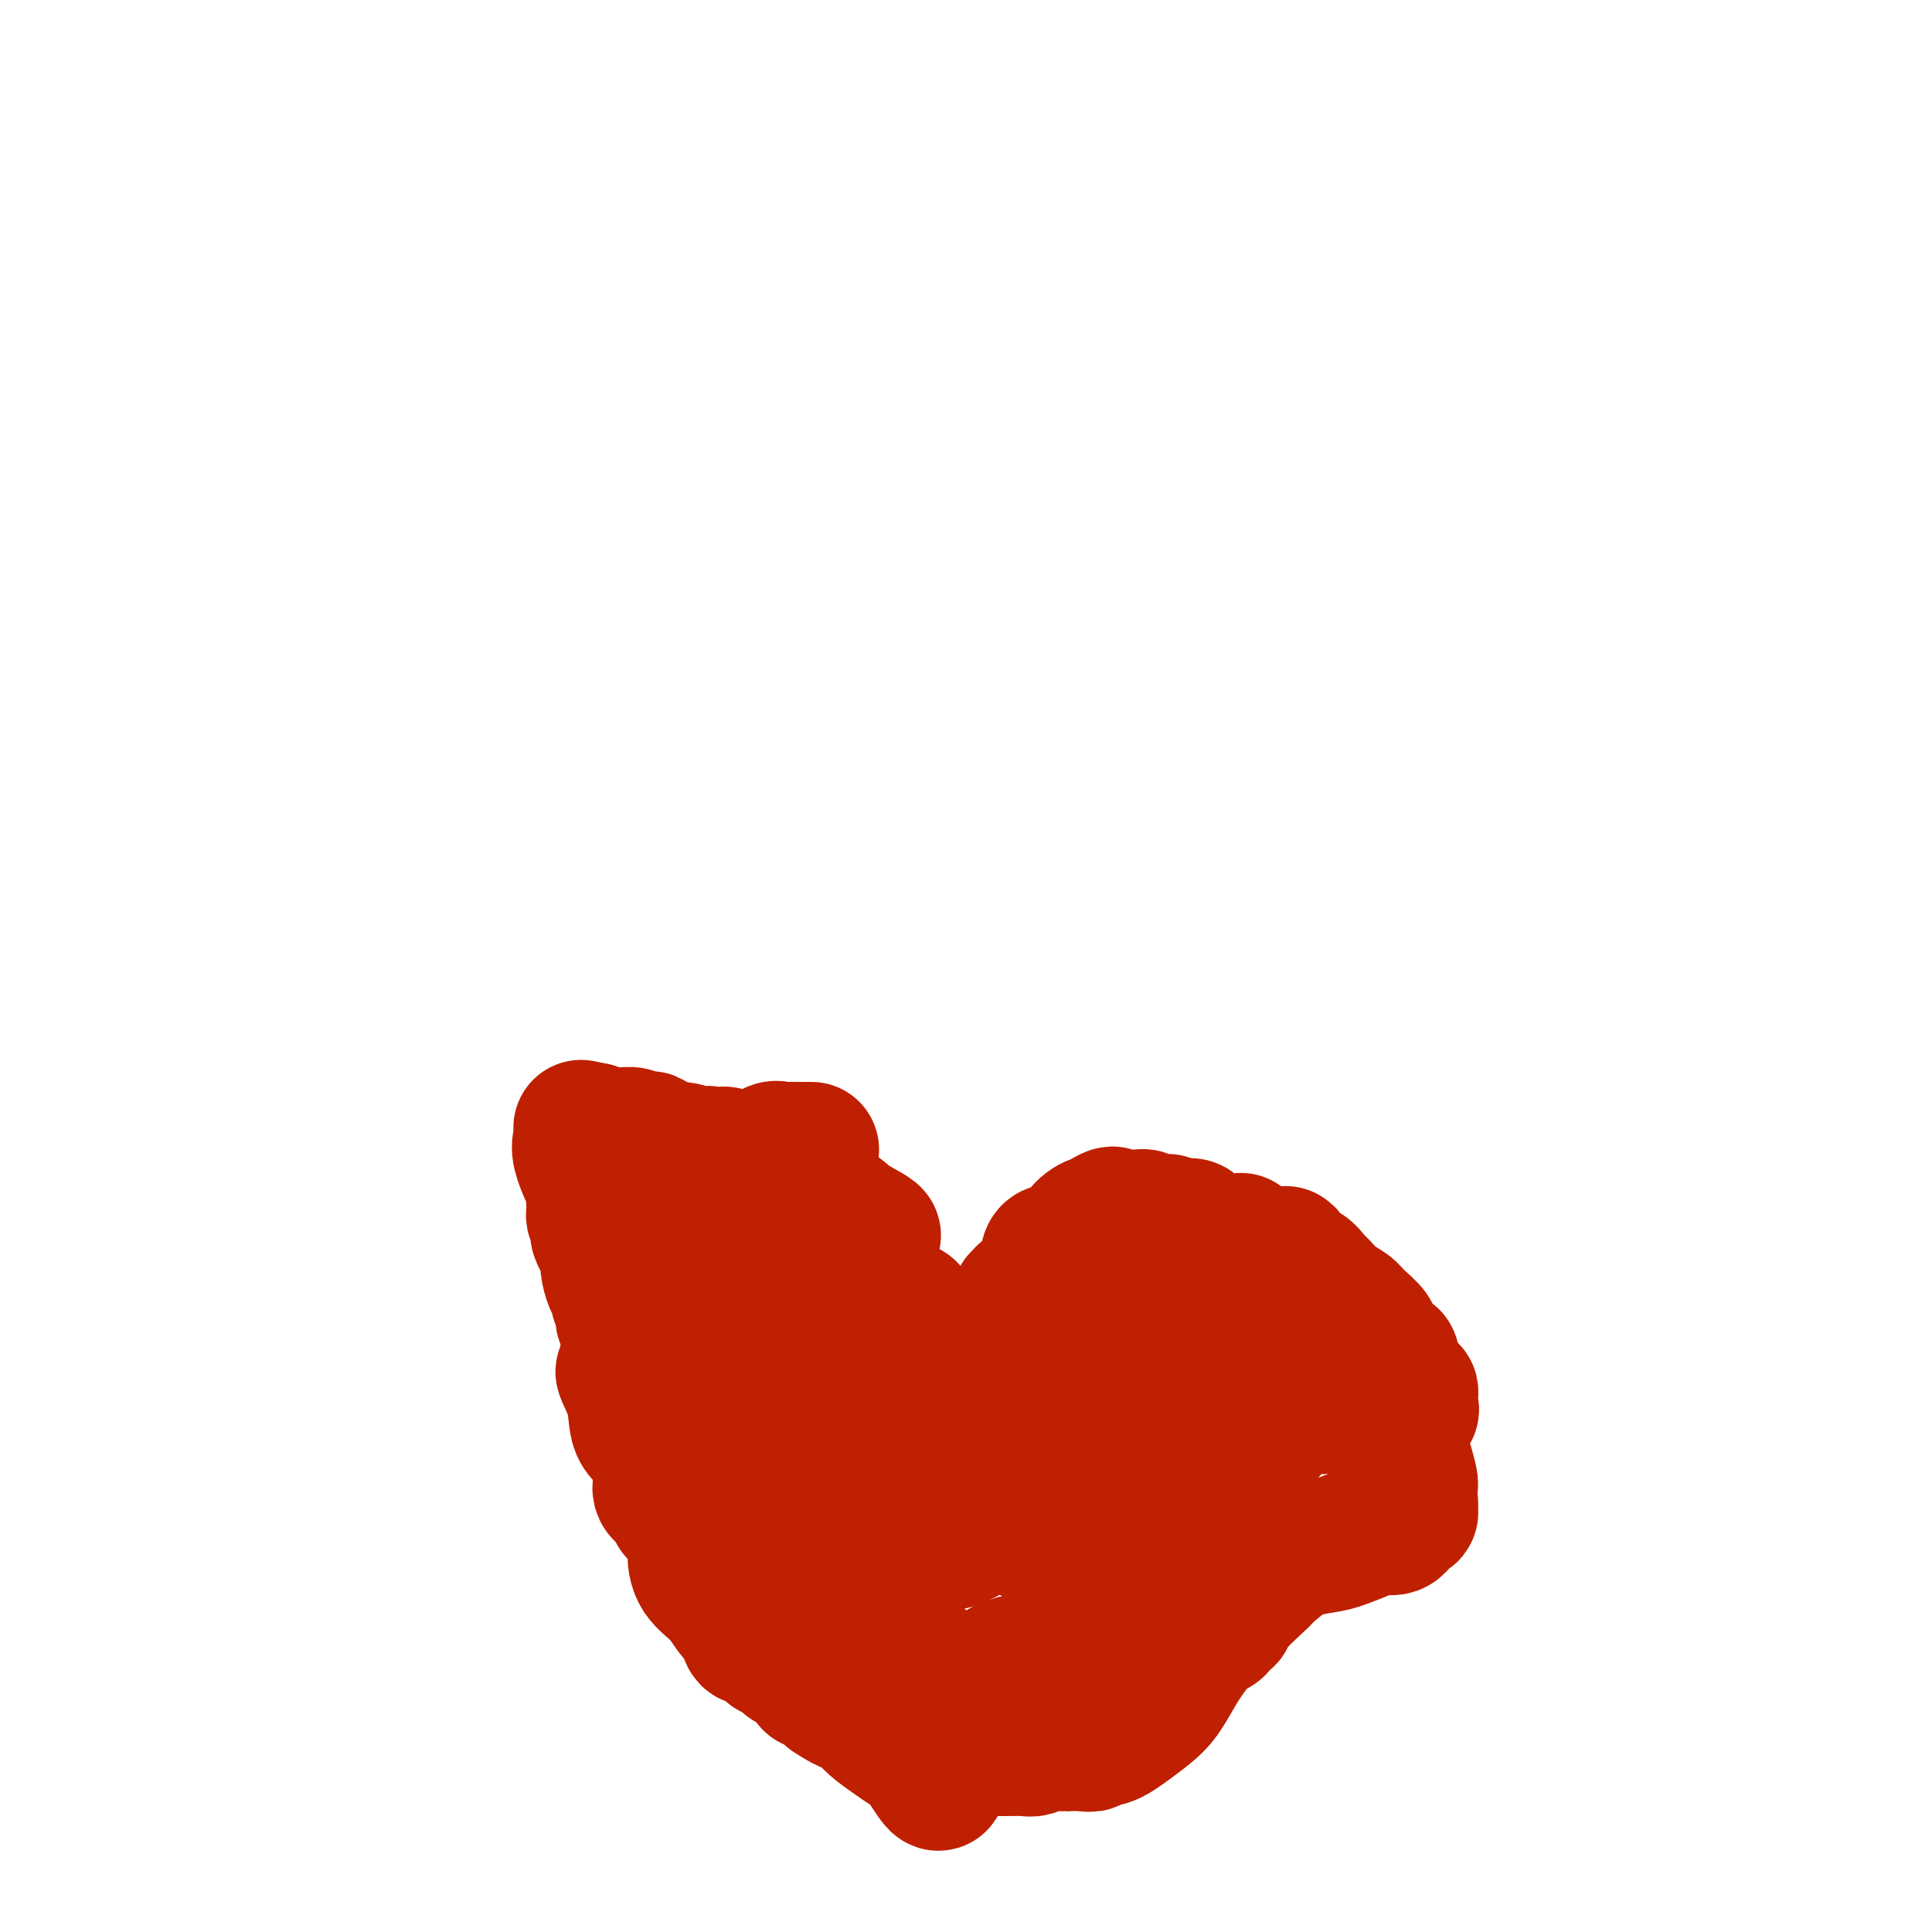 <svg viewBox='0 0 400 400' version='1.1' xmlns='http://www.w3.org/2000/svg' xmlns:xlink='http://www.w3.org/1999/xlink'><g fill='none' stroke='#BF2001' stroke-width='28' stroke-linecap='round' stroke-linejoin='round'><path d='M241,264c0.022,0.959 0.043,1.919 0,2c-0.043,0.081 -0.151,-0.715 0,-1c0.151,-0.285 0.562,-0.058 1,0c0.438,0.058 0.902,-0.051 1,0c0.098,0.051 -0.169,0.263 0,0c0.169,-0.263 0.776,-1.000 2,-1c1.224,-0.000 3.065,0.736 4,1c0.935,0.264 0.964,0.057 2,0c1.036,-0.057 3.078,0.037 4,0c0.922,-0.037 0.722,-0.206 1,-1c0.278,-0.794 1.033,-2.213 2,-3c0.967,-0.787 2.145,-0.943 3,-1c0.855,-0.057 1.387,-0.016 2,0c0.613,0.016 1.306,0.008 2,0'/><path d='M265,260c1.800,-0.799 1.298,-0.298 1,0c-0.298,0.298 -0.394,0.393 0,1c0.394,0.607 1.277,1.728 2,2c0.723,0.272 1.286,-0.303 2,0c0.714,0.303 1.579,1.483 2,2c0.421,0.517 0.398,0.369 1,1c0.602,0.631 1.830,2.040 3,3c1.170,0.960 2.280,1.470 3,2c0.720,0.530 1.048,1.080 2,2c0.952,0.920 2.529,2.211 3,3c0.471,0.789 -0.162,1.076 0,2c0.162,0.924 1.119,2.483 2,3c0.881,0.517 1.686,-0.009 2,0c0.314,0.009 0.139,0.552 0,1c-0.139,0.448 -0.240,0.799 0,1c0.240,0.201 0.822,0.250 0,0c-0.822,-0.250 -3.047,-0.799 -4,-1c-0.953,-0.201 -0.635,-0.054 -1,0c-0.365,0.054 -1.415,0.013 -2,0c-0.585,-0.013 -0.706,0.000 -1,0c-0.294,-0.000 -0.760,-0.014 -1,0c-0.240,0.014 -0.252,0.056 -1,0c-0.748,-0.056 -2.231,-0.211 -3,0c-0.769,0.211 -0.822,0.788 -1,1c-0.178,0.212 -0.479,0.061 -1,0c-0.521,-0.061 -1.260,-0.030 -2,0'/><path d='M271,283c-2.832,0.034 -1.413,0.118 -1,0c0.413,-0.118 -0.179,-0.438 -1,0c-0.821,0.438 -1.871,1.633 -3,2c-1.129,0.367 -2.339,-0.093 -3,0c-0.661,0.093 -0.775,0.738 -1,1c-0.225,0.262 -0.563,0.141 -1,0c-0.437,-0.141 -0.974,-0.301 -1,0c-0.026,0.301 0.457,1.062 0,2c-0.457,0.938 -1.856,2.053 -2,3c-0.144,0.947 0.965,1.726 0,3c-0.965,1.274 -4.005,3.042 -6,5c-1.995,1.958 -2.943,4.106 -5,6c-2.057,1.894 -5.221,3.534 -7,4c-1.779,0.466 -2.172,-0.243 -3,0c-0.828,0.243 -2.090,1.439 -3,2c-0.910,0.561 -1.467,0.489 -2,1c-0.533,0.511 -1.043,1.605 -2,2c-0.957,0.395 -2.359,0.092 -3,0c-0.641,-0.092 -0.519,0.028 -1,0c-0.481,-0.028 -1.566,-0.204 -2,0c-0.434,0.204 -0.217,0.786 0,1c0.217,0.214 0.435,0.058 0,0c-0.435,-0.058 -1.522,-0.020 -2,0c-0.478,0.020 -0.347,0.020 -1,0c-0.653,-0.020 -2.089,-0.062 -4,0c-1.911,0.062 -4.297,0.227 -6,0c-1.703,-0.227 -2.721,-0.845 -5,0c-2.279,0.845 -5.817,3.154 -8,4c-2.183,0.846 -3.011,0.228 -4,0c-0.989,-0.228 -2.140,-0.065 -3,0c-0.860,0.065 -1.430,0.033 -2,0'/><path d='M189,319c-6.958,0.741 -3.853,0.093 -3,0c0.853,-0.093 -0.546,0.369 -1,0c-0.454,-0.369 0.039,-1.570 0,-2c-0.039,-0.430 -0.608,-0.090 -1,0c-0.392,0.090 -0.607,-0.070 -1,-1c-0.393,-0.930 -0.966,-2.628 -2,-3c-1.034,-0.372 -2.530,0.583 -4,0c-1.470,-0.583 -2.914,-2.704 -4,-4c-1.086,-1.296 -1.815,-1.766 -2,-2c-0.185,-0.234 0.175,-0.231 0,0c-0.175,0.231 -0.885,0.689 -1,0c-0.115,-0.689 0.365,-2.526 0,-3c-0.365,-0.474 -1.575,0.416 -2,0c-0.425,-0.416 -0.065,-2.137 0,-3c0.065,-0.863 -0.167,-0.867 0,-1c0.167,-0.133 0.731,-0.397 0,-1c-0.731,-0.603 -2.757,-1.547 -4,-3c-1.243,-1.453 -1.703,-3.416 -2,-4c-0.297,-0.584 -0.431,0.209 -1,0c-0.569,-0.209 -1.574,-1.421 -2,-2c-0.426,-0.579 -0.271,-0.525 0,-1c0.271,-0.475 0.660,-1.478 0,-2c-0.660,-0.522 -2.370,-0.564 -3,-1c-0.630,-0.436 -0.180,-1.268 0,-2c0.180,-0.732 0.090,-1.366 0,-2'/><path d='M156,282c-2.547,-3.814 -1.415,-0.848 -1,0c0.415,0.848 0.112,-0.422 0,-1c-0.112,-0.578 -0.034,-0.466 0,-1c0.034,-0.534 0.023,-1.716 0,-2c-0.023,-0.284 -0.060,0.328 0,0c0.060,-0.328 0.216,-1.596 0,-3c-0.216,-1.404 -0.804,-2.945 -1,-4c-0.196,-1.055 -0.000,-1.625 0,-2c0.000,-0.375 -0.196,-0.554 0,-1c0.196,-0.446 0.783,-1.160 1,-2c0.217,-0.840 0.064,-1.805 0,-3c-0.064,-1.195 -0.038,-2.619 0,-3c0.038,-0.381 0.087,0.283 0,0c-0.087,-0.283 -0.311,-1.512 0,-2c0.311,-0.488 1.155,-0.236 2,0c0.845,0.236 1.689,0.456 2,0c0.311,-0.456 0.088,-1.586 0,-2c-0.088,-0.414 -0.040,-0.110 0,0c0.040,0.110 0.071,0.025 0,0c-0.071,-0.025 -0.243,0.009 0,0c0.243,-0.009 0.901,-0.060 1,0c0.099,0.060 -0.360,0.232 0,0c0.360,-0.232 1.540,-0.866 3,0c1.460,0.866 3.201,3.233 4,4c0.799,0.767 0.657,-0.067 1,0c0.343,0.067 1.172,1.033 2,2'/><path d='M170,262c2.157,0.899 4.048,0.148 5,0c0.952,-0.148 0.963,0.308 2,1c1.037,0.692 3.098,1.619 4,2c0.902,0.381 0.645,0.215 1,1c0.355,0.785 1.322,2.520 2,3c0.678,0.480 1.067,-0.295 1,0c-0.067,0.295 -0.589,1.659 0,2c0.589,0.341 2.291,-0.342 3,0c0.709,0.342 0.427,1.708 1,3c0.573,1.292 2.002,2.510 3,3c0.998,0.490 1.564,0.252 2,1c0.436,0.748 0.741,2.484 1,3c0.259,0.516 0.472,-0.187 1,0c0.528,0.187 1.371,1.263 2,2c0.629,0.737 1.046,1.134 3,3c1.954,1.866 5.447,5.202 7,7c1.553,1.798 1.168,2.058 2,3c0.832,0.942 2.882,2.567 4,3c1.118,0.433 1.306,-0.326 2,0c0.694,0.326 1.895,1.735 3,2c1.105,0.265 2.114,-0.616 3,0c0.886,0.616 1.647,2.729 3,4c1.353,1.271 3.296,1.700 5,2c1.704,0.300 3.168,0.472 5,0c1.832,-0.472 4.032,-1.589 5,-2c0.968,-0.411 0.705,-0.118 1,-1c0.295,-0.882 1.147,-2.941 2,-5'/><path d='M243,299c2.026,-1.795 3.092,-2.283 5,-3c1.908,-0.717 4.659,-1.665 6,-4c1.341,-2.335 1.273,-6.058 1,-8c-0.273,-1.942 -0.750,-2.102 -1,-3c-0.250,-0.898 -0.275,-2.534 0,-3c0.275,-0.466 0.848,0.238 1,0c0.152,-0.238 -0.116,-1.416 0,-2c0.116,-0.584 0.616,-0.572 0,-1c-0.616,-0.428 -2.347,-1.295 -3,-2c-0.653,-0.705 -0.227,-1.247 0,-2c0.227,-0.753 0.257,-1.717 0,-2c-0.257,-0.283 -0.800,0.116 -1,0c-0.200,-0.116 -0.057,-0.747 0,-1c0.057,-0.253 0.029,-0.126 0,0'/><path d='M242,261c-0.138,-0.053 -0.275,-0.105 0,0c0.275,0.105 0.963,0.369 1,0c0.037,-0.369 -0.575,-1.370 -1,0c-0.425,1.370 -0.661,5.109 -1,8c-0.339,2.891 -0.780,4.932 -2,7c-1.220,2.068 -3.217,4.163 -5,6c-1.783,1.837 -3.351,3.415 -4,4c-0.649,0.585 -0.379,0.175 -1,0c-0.621,-0.175 -2.132,-0.116 -3,0c-0.868,0.116 -1.093,0.290 -1,1c0.093,0.710 0.505,1.956 0,3c-0.505,1.044 -1.925,1.888 -3,3c-1.075,1.112 -1.805,2.494 -2,3c-0.195,0.506 0.144,0.136 0,0c-0.144,-0.136 -0.771,-0.036 -1,0c-0.229,0.036 -0.062,0.010 0,0c0.062,-0.010 0.018,-0.003 0,0c-0.018,0.003 -0.009,0.001 0,0'/><path d='M219,296c-3.217,3.096 -1.259,0.836 0,0c1.259,-0.836 1.819,-0.248 2,0c0.181,0.248 -0.017,0.158 0,0c0.017,-0.158 0.247,-0.382 1,0c0.753,0.382 2.027,1.371 3,2c0.973,0.629 1.645,0.900 2,1c0.355,0.100 0.395,0.031 1,0c0.605,-0.031 1.777,-0.022 2,0c0.223,0.022 -0.502,0.059 0,0c0.502,-0.059 2.233,-0.212 3,0c0.767,0.212 0.572,0.789 1,1c0.428,0.211 1.481,0.057 2,0c0.519,-0.057 0.506,-0.015 1,0c0.494,0.015 1.496,0.005 2,0c0.504,-0.005 0.512,-0.005 1,0c0.488,0.005 1.457,0.015 2,0c0.543,-0.015 0.662,-0.056 1,0c0.338,0.056 0.896,0.207 2,0c1.104,-0.207 2.756,-0.772 4,-1c1.244,-0.228 2.081,-0.117 3,0c0.919,0.117 1.920,0.242 3,0c1.080,-0.242 2.239,-0.849 3,-1c0.761,-0.151 1.124,0.155 2,0c0.876,-0.155 2.263,-0.772 3,-2c0.737,-1.228 0.823,-3.069 2,-4c1.177,-0.931 3.445,-0.954 5,-1c1.555,-0.046 2.396,-0.115 3,0c0.604,0.115 0.970,0.416 1,0c0.030,-0.416 -0.277,-1.547 0,-2c0.277,-0.453 1.139,-0.226 2,0'/><path d='M276,289c3.137,-1.547 0.479,-0.413 -1,0c-1.479,0.413 -1.780,0.106 -2,0c-0.220,-0.106 -0.360,-0.011 -1,0c-0.640,0.011 -1.782,-0.064 -2,0c-0.218,0.064 0.486,0.266 0,0c-0.486,-0.266 -2.163,-0.999 -3,-1c-0.837,-0.001 -0.835,0.732 -1,1c-0.165,0.268 -0.497,0.072 -1,0c-0.503,-0.072 -1.176,-0.019 -2,0c-0.824,0.019 -1.799,0.005 -2,0c-0.201,-0.005 0.371,-0.001 0,0c-0.371,0.001 -1.686,0.001 -3,0'/><path d='M258,289c-2.816,0.451 -0.855,1.579 0,2c0.855,0.421 0.603,0.136 0,0c-0.603,-0.136 -1.557,-0.124 -2,0c-0.443,0.124 -0.375,0.359 -1,1c-0.625,0.641 -1.944,1.688 -3,2c-1.056,0.312 -1.850,-0.112 -2,0c-0.150,0.112 0.344,0.761 0,1c-0.344,0.239 -1.527,0.068 -2,0c-0.473,-0.068 -0.237,-0.034 0,0'/><path d='M247,255c-0.204,0.000 -0.409,0.000 -1,0c-0.591,-0.000 -1.570,-0.000 -3,0c-1.430,0.000 -3.311,0.000 -4,0c-0.689,-0.000 -0.187,-0.000 0,0c0.187,0.000 0.057,0.000 -1,0c-1.057,-0.000 -3.042,-0.000 -4,0c-0.958,0.000 -0.889,0.000 -1,0c-0.111,-0.000 -0.401,-0.001 -1,0c-0.599,0.001 -1.507,0.005 -2,0c-0.493,-0.005 -0.571,-0.020 -1,0c-0.429,0.020 -1.211,0.076 -2,0c-0.789,-0.076 -1.587,-0.285 -2,0c-0.413,0.285 -0.441,1.063 -1,2c-0.559,0.937 -1.649,2.034 -2,3c-0.351,0.966 0.038,1.802 0,3c-0.038,1.198 -0.504,2.759 -1,4c-0.496,1.241 -1.022,2.163 -1,3c0.022,0.837 0.593,1.588 0,2c-0.593,0.412 -2.349,0.483 -3,1c-0.651,0.517 -0.195,1.479 0,2c0.195,0.521 0.129,0.602 0,1c-0.129,0.398 -0.323,1.114 -1,2c-0.677,0.886 -1.839,1.943 -3,3'/><path d='M213,281c-1.081,3.783 1.715,1.241 3,1c1.285,-0.241 1.057,1.818 1,3c-0.057,1.182 0.057,1.487 0,2c-0.057,0.513 -0.286,1.234 -1,2c-0.714,0.766 -1.912,1.578 -2,2c-0.088,0.422 0.936,0.453 0,1c-0.936,0.547 -3.831,1.610 -5,2c-1.169,0.390 -0.610,0.108 -1,0c-0.390,-0.108 -1.728,-0.041 -2,0c-0.272,0.041 0.522,0.057 0,0c-0.522,-0.057 -2.361,-0.186 -3,0c-0.639,0.186 -0.077,0.687 0,0c0.077,-0.687 -0.329,-2.562 -1,-3c-0.671,-0.438 -1.606,0.560 -3,0c-1.394,-0.560 -3.246,-2.680 -5,-4c-1.754,-1.320 -3.408,-1.841 -5,-3c-1.592,-1.159 -3.120,-2.957 -4,-4c-0.880,-1.043 -1.112,-1.331 -2,-2c-0.888,-0.669 -2.431,-1.719 -3,-2c-0.569,-0.281 -0.162,0.205 0,0c0.162,-0.205 0.081,-1.103 0,-2'/><path d='M180,274c-4.148,-2.981 -3.018,-0.433 -3,0c0.018,0.433 -1.076,-1.247 -2,-2c-0.924,-0.753 -1.677,-0.578 -3,-1c-1.323,-0.422 -3.215,-1.439 -4,-2c-0.785,-0.561 -0.461,-0.665 1,1c1.461,1.665 4.059,5.098 6,8c1.941,2.902 3.223,5.273 4,7c0.777,1.727 1.047,2.810 1,4c-0.047,1.190 -0.411,2.488 0,3c0.411,0.512 1.599,0.239 2,1c0.401,0.761 0.017,2.556 0,3c-0.017,0.444 0.335,-0.462 1,0c0.665,0.462 1.644,2.294 2,3c0.356,0.706 0.088,0.288 1,0c0.912,-0.288 3.002,-0.445 4,0c0.998,0.445 0.903,1.492 1,2c0.097,0.508 0.387,0.476 1,1c0.613,0.524 1.550,1.603 2,2c0.450,0.397 0.414,0.114 1,0c0.586,-0.114 1.793,-0.057 3,0'/><path d='M198,304c2.945,1.746 2.308,2.110 3,3c0.692,0.890 2.715,2.305 4,3c1.285,0.695 1.833,0.670 3,2c1.167,1.330 2.952,4.016 4,5c1.048,0.984 1.359,0.265 2,0c0.641,-0.265 1.612,-0.076 2,0c0.388,0.076 0.194,0.038 0,0'/><path d='M149,242c0.325,-0.001 0.650,-0.001 1,0c0.350,0.001 0.727,0.005 1,0c0.273,-0.005 0.444,-0.017 1,0c0.556,0.017 1.497,0.065 2,0c0.503,-0.065 0.567,-0.243 1,0c0.433,0.243 1.234,0.907 2,1c0.766,0.093 1.498,-0.383 2,0c0.502,0.383 0.773,1.626 1,2c0.227,0.374 0.411,-0.121 1,0c0.589,0.121 1.582,0.858 2,1c0.418,0.142 0.262,-0.309 1,0c0.738,0.309 2.371,1.379 3,2c0.629,0.621 0.256,0.793 1,1c0.744,0.207 2.605,0.451 4,1c1.395,0.549 2.322,1.405 3,2c0.678,0.595 1.106,0.929 3,2c1.894,1.071 5.256,2.877 0,1c-5.256,-1.877 -19.128,-7.439 -33,-13'/><path d='M145,242c-4.490,-1.893 0.785,-0.624 3,0c2.215,0.624 1.371,0.604 2,1c0.629,0.396 2.732,1.210 4,2c1.268,0.790 1.703,1.557 2,2c0.297,0.443 0.457,0.561 1,1c0.543,0.439 1.469,1.200 2,2c0.531,0.800 0.667,1.638 1,2c0.333,0.362 0.863,0.246 1,0c0.137,-0.246 -0.119,-0.623 0,0c0.119,0.623 0.612,2.248 2,3c1.388,0.752 3.670,0.633 4,1c0.330,0.367 -1.293,1.221 0,2c1.293,0.779 5.500,1.484 7,2c1.500,0.516 0.291,0.843 0,1c-0.291,0.157 0.336,0.143 1,1c0.664,0.857 1.365,2.583 2,3c0.635,0.417 1.204,-0.477 2,0c0.796,0.477 1.819,2.323 2,3c0.181,0.677 -0.479,0.186 0,0c0.479,-0.186 2.098,-0.065 2,0c-0.098,0.065 -1.914,0.074 -2,0c-0.086,-0.074 1.559,-0.232 2,0c0.441,0.232 -0.320,0.854 0,2c0.320,1.146 1.721,2.815 3,4c1.279,1.185 2.436,1.885 3,2c0.564,0.115 0.537,-0.354 1,0c0.463,0.354 1.418,1.530 2,2c0.582,0.470 0.791,0.235 1,0'/><path d='M193,278c6.171,5.101 2.100,1.353 1,0c-1.100,-1.353 0.771,-0.310 2,0c1.229,0.310 1.816,-0.113 2,0c0.184,0.113 -0.035,0.763 0,1c0.035,0.237 0.322,0.063 1,0c0.678,-0.063 1.745,-0.015 2,0c0.255,0.015 -0.302,-0.003 0,0c0.302,0.003 1.462,0.027 2,0c0.538,-0.027 0.455,-0.107 1,0c0.545,0.107 1.717,0.399 2,0c0.283,-0.399 -0.323,-1.489 0,-2c0.323,-0.511 1.574,-0.442 2,-1c0.426,-0.558 0.027,-1.742 0,-2c-0.027,-0.258 0.318,0.410 1,0c0.682,-0.410 1.700,-1.899 2,-3c0.300,-1.101 -0.120,-1.813 0,-2c0.120,-0.187 0.778,0.153 1,0c0.222,-0.153 0.007,-0.797 0,-1c-0.007,-0.203 0.193,0.037 1,0c0.807,-0.037 2.221,-0.349 3,-1c0.779,-0.651 0.923,-1.640 1,-2c0.077,-0.360 0.089,-0.092 0,-1c-0.089,-0.908 -0.277,-2.993 0,-4c0.277,-1.007 1.020,-0.934 2,-1c0.980,-0.066 2.196,-0.269 3,-1c0.804,-0.731 1.195,-1.990 2,-3c0.805,-1.010 2.024,-1.772 3,-2c0.976,-0.228 1.707,0.078 2,0c0.293,-0.078 0.146,-0.539 0,-1'/><path d='M229,252c2.073,-1.238 1.256,-0.331 1,0c-0.256,0.331 0.049,0.088 1,0c0.951,-0.088 2.549,-0.020 3,0c0.451,0.020 -0.245,-0.008 0,0c0.245,0.008 1.432,0.054 2,0c0.568,-0.054 0.516,-0.207 1,0c0.484,0.207 1.505,0.773 2,1c0.495,0.227 0.464,0.114 1,0c0.536,-0.114 1.639,-0.229 2,0c0.361,0.229 -0.021,0.801 0,1c0.021,0.199 0.443,0.024 1,0c0.557,-0.024 1.247,0.102 2,0c0.753,-0.102 1.569,-0.434 2,0c0.431,0.434 0.477,1.633 1,2c0.523,0.367 1.524,-0.097 2,0c0.476,0.097 0.429,0.757 1,1c0.571,0.243 1.761,0.071 2,0c0.239,-0.071 -0.472,-0.040 0,0c0.472,0.040 2.127,0.088 3,0c0.873,-0.088 0.964,-0.311 1,0c0.036,0.311 0.018,1.155 0,2'/><path d='M257,259c4.455,1.081 1.591,0.283 1,0c-0.591,-0.283 1.089,-0.050 2,0c0.911,0.050 1.053,-0.084 1,0c-0.053,0.084 -0.301,0.386 0,1c0.301,0.614 1.153,1.540 2,2c0.847,0.460 1.691,0.455 2,1c0.309,0.545 0.083,1.641 0,2c-0.083,0.359 -0.022,-0.019 0,0c0.022,0.019 0.006,0.434 0,1c-0.006,0.566 -0.003,1.283 0,2'/><path d='M265,268c1.238,1.500 0.333,0.750 0,1c-0.333,0.250 -0.095,1.500 0,2c0.095,0.500 0.048,0.250 0,0'/><path d='M140,243c0.522,0.009 1.044,0.018 1,0c-0.044,-0.018 -0.653,-0.064 -1,0c-0.347,0.064 -0.430,0.236 -1,0c-0.570,-0.236 -1.626,-0.881 -2,0c-0.374,0.881 -0.066,3.287 0,4c0.066,0.713 -0.112,-0.268 -1,0c-0.888,0.268 -2.487,1.785 -3,3c-0.513,1.215 0.060,2.129 1,3c0.940,0.871 2.248,1.700 2,2c-0.248,0.300 -2.052,0.072 -2,0c0.052,-0.072 1.962,0.013 2,0c0.038,-0.013 -1.794,-0.124 -2,0c-0.206,0.124 1.213,0.482 2,1c0.787,0.518 0.941,1.197 1,2c0.059,0.803 0.023,1.729 0,2c-0.023,0.271 -0.034,-0.112 0,0c0.034,0.112 0.112,0.721 0,1c-0.112,0.279 -0.415,0.229 0,1c0.415,0.771 1.547,2.363 2,3c0.453,0.637 0.226,0.318 0,0'/><path d='M139,265c0.925,2.959 0.239,2.857 0,3c-0.239,0.143 -0.029,0.532 0,1c0.029,0.468 -0.121,1.016 0,1c0.121,-0.016 0.515,-0.594 1,0c0.485,0.594 1.062,2.362 1,3c-0.062,0.638 -0.763,0.147 -1,0c-0.237,-0.147 -0.011,0.052 0,1c0.011,0.948 -0.192,2.647 0,4c0.192,1.353 0.780,2.362 1,3c0.220,0.638 0.071,0.906 0,1c-0.071,0.094 -0.062,0.016 0,1c0.062,0.984 0.179,3.032 0,4c-0.179,0.968 -0.655,0.857 0,1c0.655,0.143 2.442,0.539 3,1c0.558,0.461 -0.113,0.986 0,2c0.113,1.014 1.009,2.515 1,3c-0.009,0.485 -0.925,-0.046 -1,0c-0.075,0.046 0.691,0.671 1,2c0.309,1.329 0.162,3.363 0,4c-0.162,0.637 -0.337,-0.122 0,0c0.337,0.122 1.187,1.127 2,2c0.813,0.873 1.589,1.616 2,3c0.411,1.384 0.457,3.411 1,4c0.543,0.589 1.584,-0.260 2,0c0.416,0.260 0.208,1.630 0,3'/><path d='M152,312c1.805,4.086 0.817,1.800 1,1c0.183,-0.800 1.538,-0.115 2,1c0.462,1.115 0.032,2.661 0,3c-0.032,0.339 0.336,-0.527 1,0c0.664,0.527 1.626,2.447 2,3c0.374,0.553 0.160,-0.261 0,0c-0.160,0.261 -0.264,1.596 0,2c0.264,0.404 0.898,-0.121 1,0c0.102,0.121 -0.329,0.890 0,1c0.329,0.110 1.416,-0.439 2,0c0.584,0.439 0.663,1.867 1,3c0.337,1.133 0.930,1.971 2,3c1.070,1.029 2.616,2.249 3,3c0.384,0.751 -0.394,1.032 0,1c0.394,-0.032 1.960,-0.377 3,0c1.040,0.377 1.555,1.475 2,2c0.445,0.525 0.820,0.478 1,1c0.180,0.522 0.167,1.613 1,2c0.833,0.387 2.514,0.072 3,0c0.486,-0.072 -0.224,0.101 0,0c0.224,-0.101 1.380,-0.474 2,0c0.620,0.474 0.702,1.797 1,2c0.298,0.203 0.811,-0.715 2,0c1.189,0.715 3.054,3.061 4,4c0.946,0.939 0.973,0.469 1,0'/><path d='M187,344c3.447,1.906 2.065,0.672 2,0c-0.065,-0.672 1.186,-0.784 2,0c0.814,0.784 1.190,2.462 2,3c0.810,0.538 2.055,-0.064 3,0c0.945,0.064 1.592,0.792 2,1c0.408,0.208 0.578,-0.106 1,0c0.422,0.106 1.097,0.631 3,0c1.903,-0.631 5.033,-2.420 6,-3c0.967,-0.580 -0.228,0.047 0,0c0.228,-0.047 1.880,-0.770 3,-1c1.120,-0.230 1.709,0.031 2,0c0.291,-0.031 0.284,-0.356 1,-1c0.716,-0.644 2.156,-1.607 3,-2c0.844,-0.393 1.091,-0.214 2,0c0.909,0.214 2.480,0.464 3,0c0.520,-0.464 -0.009,-1.641 0,-2c0.009,-0.359 0.557,0.099 1,0c0.443,-0.099 0.781,-0.757 2,-1c1.219,-0.243 3.318,-0.073 4,0c0.682,0.073 -0.054,0.047 0,0c0.054,-0.047 0.897,-0.117 2,0c1.103,0.117 2.465,0.420 3,0c0.535,-0.420 0.241,-1.563 0,-2c-0.241,-0.437 -0.430,-0.170 0,0c0.430,0.170 1.480,0.242 2,0c0.520,-0.242 0.511,-0.797 1,-1c0.489,-0.203 1.478,-0.055 2,0c0.522,0.055 0.578,0.016 1,0c0.422,-0.016 1.211,-0.008 2,0'/><path d='M242,335c6.747,-1.902 3.614,-0.158 3,0c-0.614,0.158 1.290,-1.271 2,-2c0.710,-0.729 0.227,-0.759 1,-1c0.773,-0.241 2.801,-0.695 4,-2c1.199,-1.305 1.568,-3.462 3,-4c1.432,-0.538 3.927,0.543 6,0c2.073,-0.543 3.723,-2.710 6,-4c2.277,-1.290 5.180,-1.702 7,-2c1.820,-0.298 2.557,-0.483 4,-1c1.443,-0.517 3.592,-1.365 5,-2c1.408,-0.635 2.076,-1.058 3,-1c0.924,0.058 2.105,0.597 3,0c0.895,-0.597 1.505,-2.331 2,-3c0.495,-0.669 0.875,-0.272 1,0c0.125,0.272 -0.005,0.419 0,0c0.005,-0.419 0.144,-1.406 0,-2c-0.144,-0.594 -0.572,-0.797 -1,-1'/><path d='M291,310c0.333,-1.292 0.166,-1.522 0,-2c-0.166,-0.478 -0.331,-1.205 0,-1c0.331,0.205 1.159,1.343 1,0c-0.159,-1.343 -1.306,-5.167 -2,-7c-0.694,-1.833 -0.934,-1.676 -1,-2c-0.066,-0.324 0.042,-1.130 0,-2c-0.042,-0.870 -0.236,-1.804 0,-2c0.236,-0.196 0.900,0.348 1,0c0.100,-0.348 -0.365,-1.586 0,-2c0.365,-0.414 1.560,-0.004 2,0c0.440,0.004 0.126,-0.397 0,-1c-0.126,-0.603 -0.065,-1.409 0,-2c0.065,-0.591 0.133,-0.967 0,-1c-0.133,-0.033 -0.467,0.276 -1,0c-0.533,-0.276 -1.267,-1.138 -2,-2'/><path d='M289,286c-0.500,-0.500 -0.250,-0.250 0,0'/><path d='M168,238c-0.181,0.000 -0.362,0.001 -1,0c-0.638,-0.001 -1.733,-0.002 -2,0c-0.267,0.002 0.295,0.008 0,0c-0.295,-0.008 -1.445,-0.030 -2,0c-0.555,0.030 -0.514,0.113 -1,0c-0.486,-0.113 -1.497,-0.423 -2,0c-0.503,0.423 -0.496,1.577 -1,2c-0.504,0.423 -1.518,0.113 -2,0c-0.482,-0.113 -0.430,-0.030 -1,0c-0.570,0.030 -1.760,0.005 -2,0c-0.240,-0.005 0.472,0.009 0,0c-0.472,-0.009 -2.127,-0.041 -3,0c-0.873,0.041 -0.964,0.155 -1,0c-0.036,-0.155 -0.018,-0.577 0,-1'/><path d='M150,239c-3.195,0.734 -2.181,2.069 -2,2c0.181,-0.069 -0.470,-1.543 -1,-2c-0.530,-0.457 -0.939,0.102 -2,0c-1.061,-0.102 -2.775,-0.863 -4,-1c-1.225,-0.137 -1.962,0.352 -3,0c-1.038,-0.352 -2.377,-1.544 -3,-2c-0.623,-0.456 -0.528,-0.175 -1,0c-0.472,0.175 -1.509,0.243 -2,0c-0.491,-0.243 -0.436,-0.797 -1,-1c-0.564,-0.203 -1.749,-0.055 -2,0c-0.251,0.055 0.430,0.016 0,0c-0.430,-0.016 -1.972,-0.008 -3,0c-1.028,0.008 -1.544,0.016 -2,0c-0.456,-0.016 -0.854,-0.056 -1,0c-0.146,0.056 -0.039,0.207 0,0c0.039,-0.207 0.011,-0.774 0,-1c-0.011,-0.226 -0.006,-0.113 0,0'/><path d='M123,234c-4.520,-0.894 -2.322,-0.630 -2,0c0.322,0.630 -1.234,1.626 -1,4c0.234,2.374 2.258,6.127 3,8c0.742,1.873 0.202,1.867 0,2c-0.202,0.133 -0.068,0.403 0,1c0.068,0.597 0.069,1.519 0,2c-0.069,0.481 -0.207,0.522 0,1c0.207,0.478 0.760,1.395 1,2c0.240,0.605 0.169,0.899 0,1c-0.169,0.101 -0.434,0.010 0,1c0.434,0.990 1.569,3.060 2,4c0.431,0.940 0.159,0.751 0,1c-0.159,0.249 -0.205,0.936 0,2c0.205,1.064 0.662,2.504 1,3c0.338,0.496 0.558,0.049 1,0c0.442,-0.049 1.106,0.299 1,1c-0.106,0.701 -0.982,1.755 -1,2c-0.018,0.245 0.823,-0.319 1,0c0.177,0.319 -0.309,1.520 0,2c0.309,0.480 1.415,0.238 2,0c0.585,-0.238 0.651,-0.473 0,0c-0.651,0.473 -2.018,1.653 -2,2c0.018,0.347 1.420,-0.139 2,0c0.580,0.139 0.337,0.905 0,1c-0.337,0.095 -0.770,-0.480 -1,0c-0.230,0.480 -0.258,2.015 0,3c0.258,0.985 0.800,1.419 1,2c0.200,0.581 0.057,1.309 0,2c-0.057,0.691 -0.029,1.346 0,2'/><path d='M131,283c-0.565,1.867 -1.977,0.534 -2,1c-0.023,0.466 1.343,2.732 2,5c0.657,2.268 0.607,4.539 1,6c0.393,1.461 1.231,2.113 2,3c0.769,0.887 1.471,2.009 2,3c0.529,0.991 0.886,1.852 1,3c0.114,1.148 -0.016,2.585 0,3c0.016,0.415 0.177,-0.192 0,0c-0.177,0.192 -0.692,1.183 0,2c0.692,0.817 2.592,1.460 3,2c0.408,0.540 -0.677,0.975 0,2c0.677,1.025 3.115,2.639 4,4c0.885,1.361 0.216,2.471 0,4c-0.216,1.529 0.021,3.479 1,5c0.979,1.521 2.698,2.612 4,4c1.302,1.388 2.185,3.073 3,4c0.815,0.927 1.563,1.095 2,2c0.437,0.905 0.564,2.548 1,3c0.436,0.452 1.181,-0.287 2,0c0.819,0.287 1.711,1.601 2,2c0.289,0.399 -0.027,-0.118 0,0c0.027,0.118 0.396,0.869 1,1c0.604,0.131 1.444,-0.360 2,0c0.556,0.360 0.827,1.571 1,2c0.173,0.429 0.248,0.075 1,0c0.752,-0.075 2.181,0.130 3,1c0.819,0.870 1.029,2.404 1,3c-0.029,0.596 -0.296,0.252 0,0c0.296,-0.252 1.157,-0.414 2,0c0.843,0.414 1.670,1.404 2,2c0.330,0.596 0.165,0.798 0,1'/><path d='M172,351c3.449,2.287 3.572,2.003 4,2c0.428,-0.003 1.162,0.273 2,1c0.838,0.727 1.779,1.905 3,3c1.221,1.095 2.720,2.108 4,3c1.280,0.892 2.339,1.664 3,2c0.661,0.336 0.923,0.236 1,0c0.077,-0.236 -0.031,-0.610 1,1c1.031,1.610 3.201,5.203 4,6c0.799,0.797 0.228,-1.201 0,-2c-0.228,-0.799 -0.114,-0.400 0,0'/><path d='M199,361c-0.437,0.030 -0.873,0.061 0,0c0.873,-0.061 3.057,-0.213 4,0c0.943,0.213 0.647,0.790 1,1c0.353,0.210 1.357,0.052 2,0c0.643,-0.052 0.926,-0.000 2,0c1.074,0.000 2.941,-0.052 4,0c1.059,0.052 1.312,0.210 2,0c0.688,-0.210 1.810,-0.787 3,-1c1.190,-0.213 2.446,-0.061 3,0c0.554,0.061 0.405,0.033 1,0c0.595,-0.033 1.936,-0.069 3,0c1.064,0.069 1.853,0.245 2,0c0.147,-0.245 -0.348,-0.910 0,-1c0.348,-0.090 1.537,0.396 3,0c1.463,-0.396 3.199,-1.675 5,-3c1.801,-1.325 3.667,-2.698 5,-4c1.333,-1.302 2.132,-2.534 3,-4c0.868,-1.466 1.804,-3.167 3,-5c1.196,-1.833 2.650,-3.797 4,-5c1.350,-1.203 2.596,-1.646 3,-2c0.404,-0.354 -0.033,-0.620 0,-1c0.033,-0.380 0.534,-0.875 1,-1c0.466,-0.125 0.895,0.120 1,0c0.105,-0.120 -0.113,-0.606 1,-2c1.113,-1.394 3.556,-3.697 6,-6'/><path d='M261,327c5.738,-5.893 4.083,-4.125 4,-4c-0.083,0.125 1.405,-1.393 2,-2c0.595,-0.607 0.298,-0.304 0,0'/></g>
</svg>